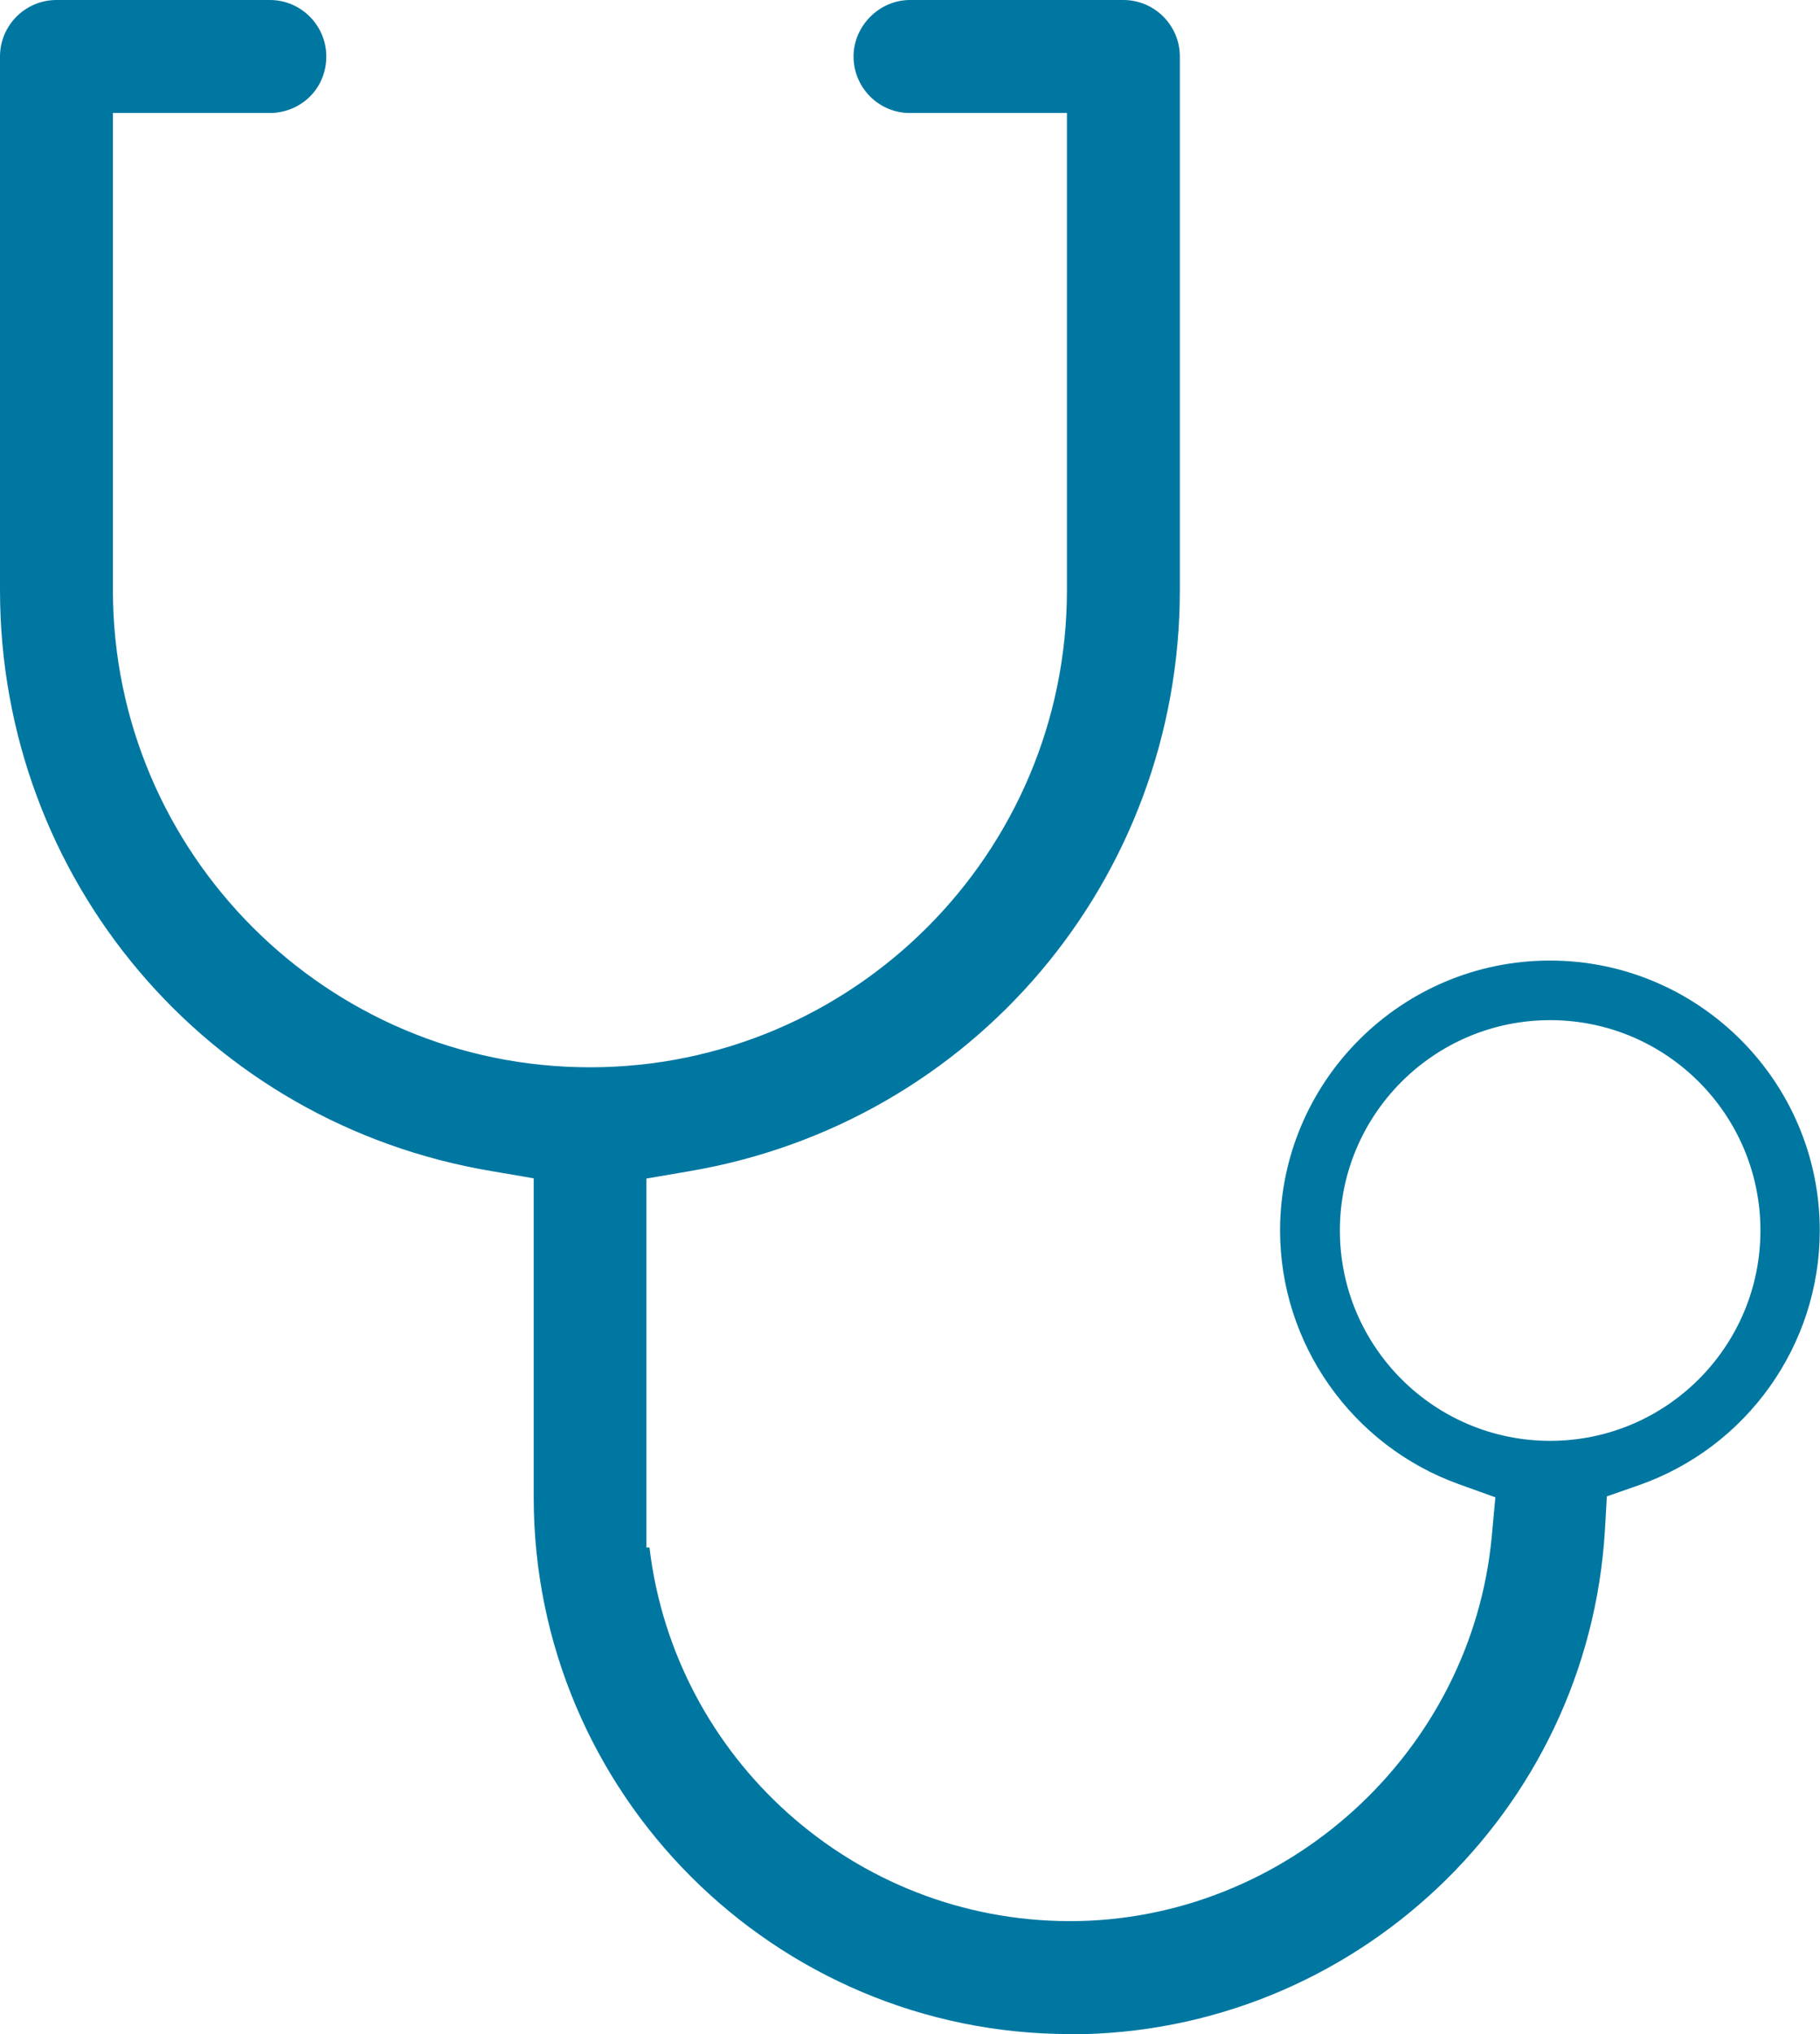 <?xml version="1.0" encoding="UTF-8"?>
<svg id="Layer_2" data-name="Layer 2" xmlns="http://www.w3.org/2000/svg" width="76.08" height="85" viewBox="0 0 76.08 85">
  <defs>
    <style>
      .cls-1 {
        fill: #0077a1;
      }
    </style>
  </defs>
  <g id="Layer_1-2" data-name="Layer 1">
    <path class="cls-1" d="M44.74,85c-12.37,0-22.43-10.06-22.43-22.43v-2.1h0v-11.23l-1.75-.3C8.64,46.95,0,36.73,0,24.66V2.36C0,1.06,1.06,0,2.36,0h8.92C12.58,0,13.64,1.06,13.64,2.36s-.99,2.29-2.24,2.36h-6.68v19.94c0,10.99,8.94,19.94,19.94,19.94s19.94-8.94,19.94-19.94V4.72h-6.68c-1.25-.06-2.24-1.1-2.24-2.36S36.74,0,38.04,0h2.1S46.96,0,46.96,0c1.3,0,2.36,1.06,2.36,2.36v22.3c0,12.07-8.64,22.29-20.55,24.29l-1.75.3v15.42h.13c1.04,8.78,8.53,15.61,17.58,15.61s16.8-7.07,17.63-16.09l.15-1.62-1.53-.55c-4.47-1.61-7.47-5.87-7.47-10.6,0-6.22,5.06-11.28,11.28-11.28s11.28,5.06,11.28,11.28c0,4.79-3.05,9.07-7.58,10.65l-1.32.46-.08,1.4c-.7,11.82-10.53,21.08-22.36,21.08ZM64.8,42.63c-4.85,0-8.79,3.94-8.79,8.79s3.94,8.79,8.79,8.79,8.79-3.94,8.79-8.79-3.94-8.79-8.79-8.79Z"/>
  </g>
</svg>
